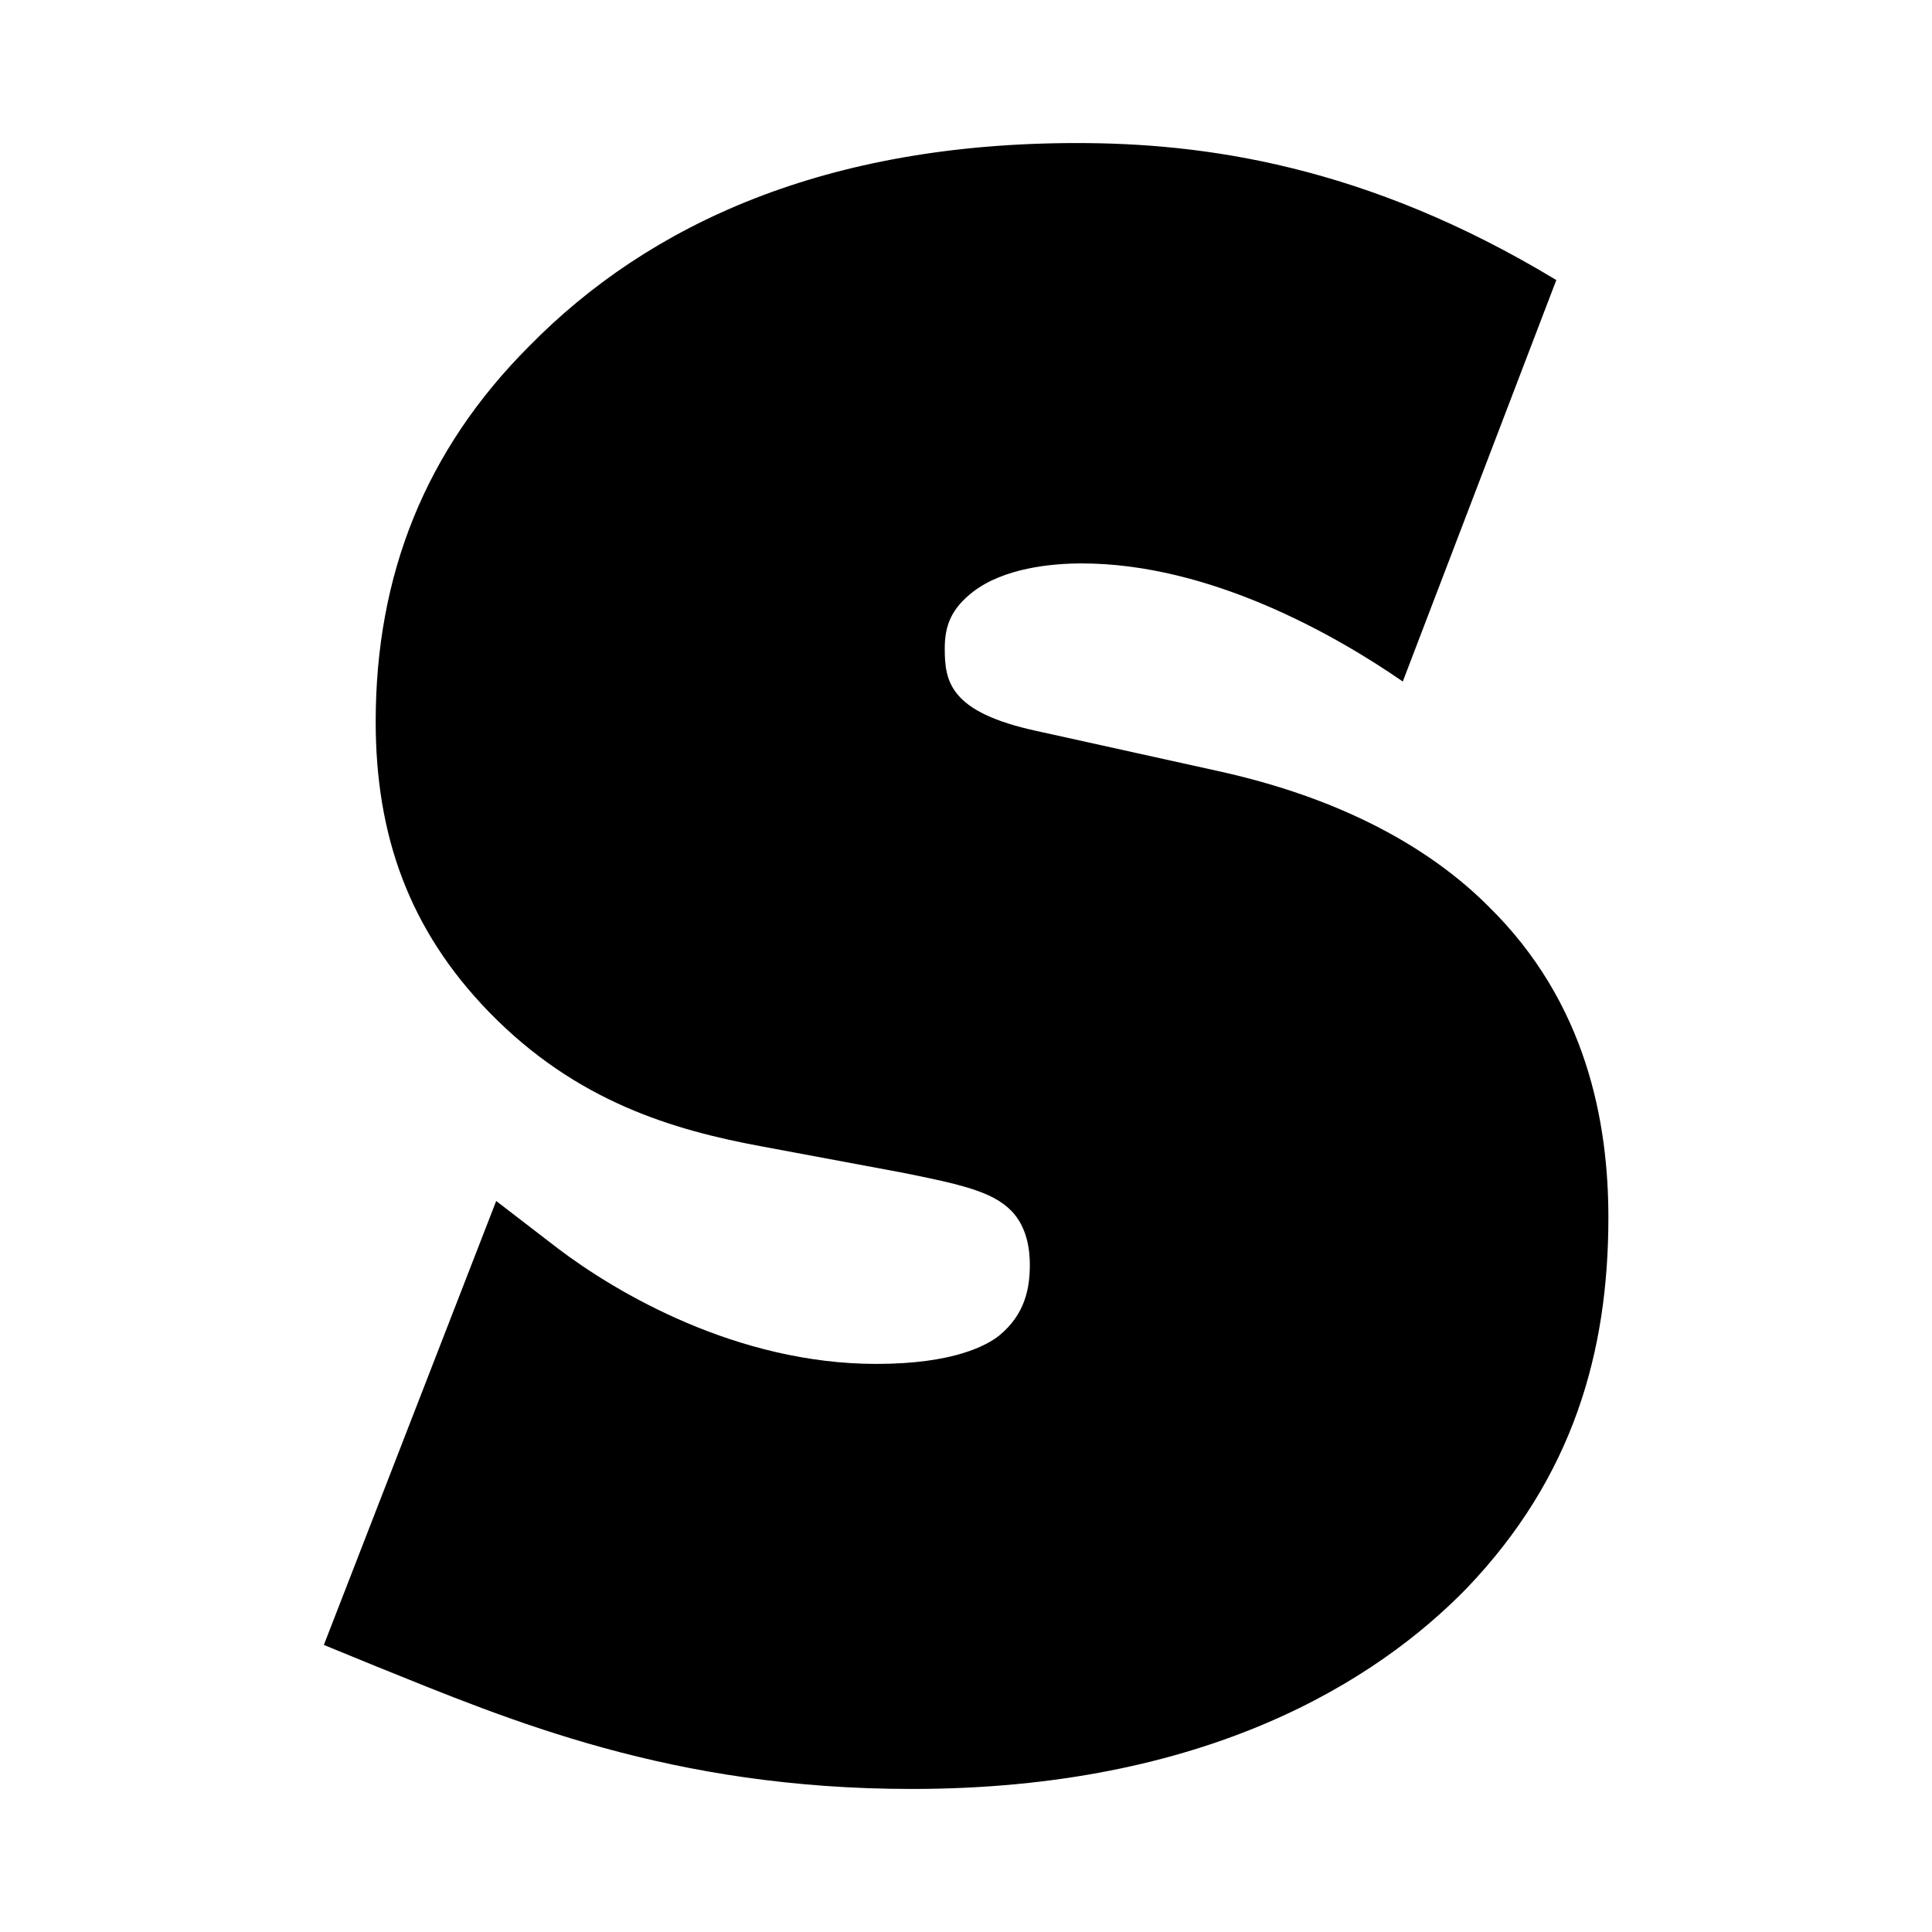 <?xml version="1.0" encoding="UTF-8" standalone="no"?>
<svg
   version="1.1"
   viewBox="0 0 24 24"
   height="24"
   width="24"
   xmlns="http://www.w3.org/2000/svg">
  <path
     d="M 19.333,3.479 C 16.957,2.041 14.933,1.777 13.379,1.777 c -3.109,0 -5.309,0.997 -6.805,2.523 C 5.283,5.591 4.667,7.145 4.667,8.964 c 0,1.408 0.411,2.581 1.408,3.608 1.085,1.115 2.288,1.467 3.403,1.672 l 1.731,0.323 c 0.733,0.147 1.115,0.235 1.349,0.469 0.205,0.205 0.235,0.499 0.235,0.675 0,0.293 -0.059,0.616 -0.381,0.88 -0.147,0.117 -0.557,0.352 -1.525,0.352 -1.731,0 -3.227,-0.88 -3.96,-1.437 l -0.763,-0.587 -2.141,5.515 0.645,0.264 c 1.672,0.675 3.667,1.525 6.659,1.525 3.667,0 5.779,-1.349 6.893,-2.493 1.32,-1.379 1.76,-2.933 1.76,-4.605 0,-1.173 -0.264,-2.669 -1.496,-3.872 C 17.896,10.665 16.869,9.961 15.139,9.58 L 12.88,9.081 C 11.795,8.847 11.736,8.465 11.736,8.055 c 0,-0.293 0.088,-0.499 0.352,-0.704 0.381,-0.293 0.968,-0.352 1.349,-0.352 1.584,0 3.139,0.88 3.989,1.467 z"
     id="text1"
     style="font-weight:800;font-size:29.333px;font-family:'Futura PT';-inkscape-font-specification:'Futura PT Ultra-Bold';letter-spacing:-0.33px;stroke-width:0.8;stroke-linejoin:round"
     aria-label="S" />
</svg>
